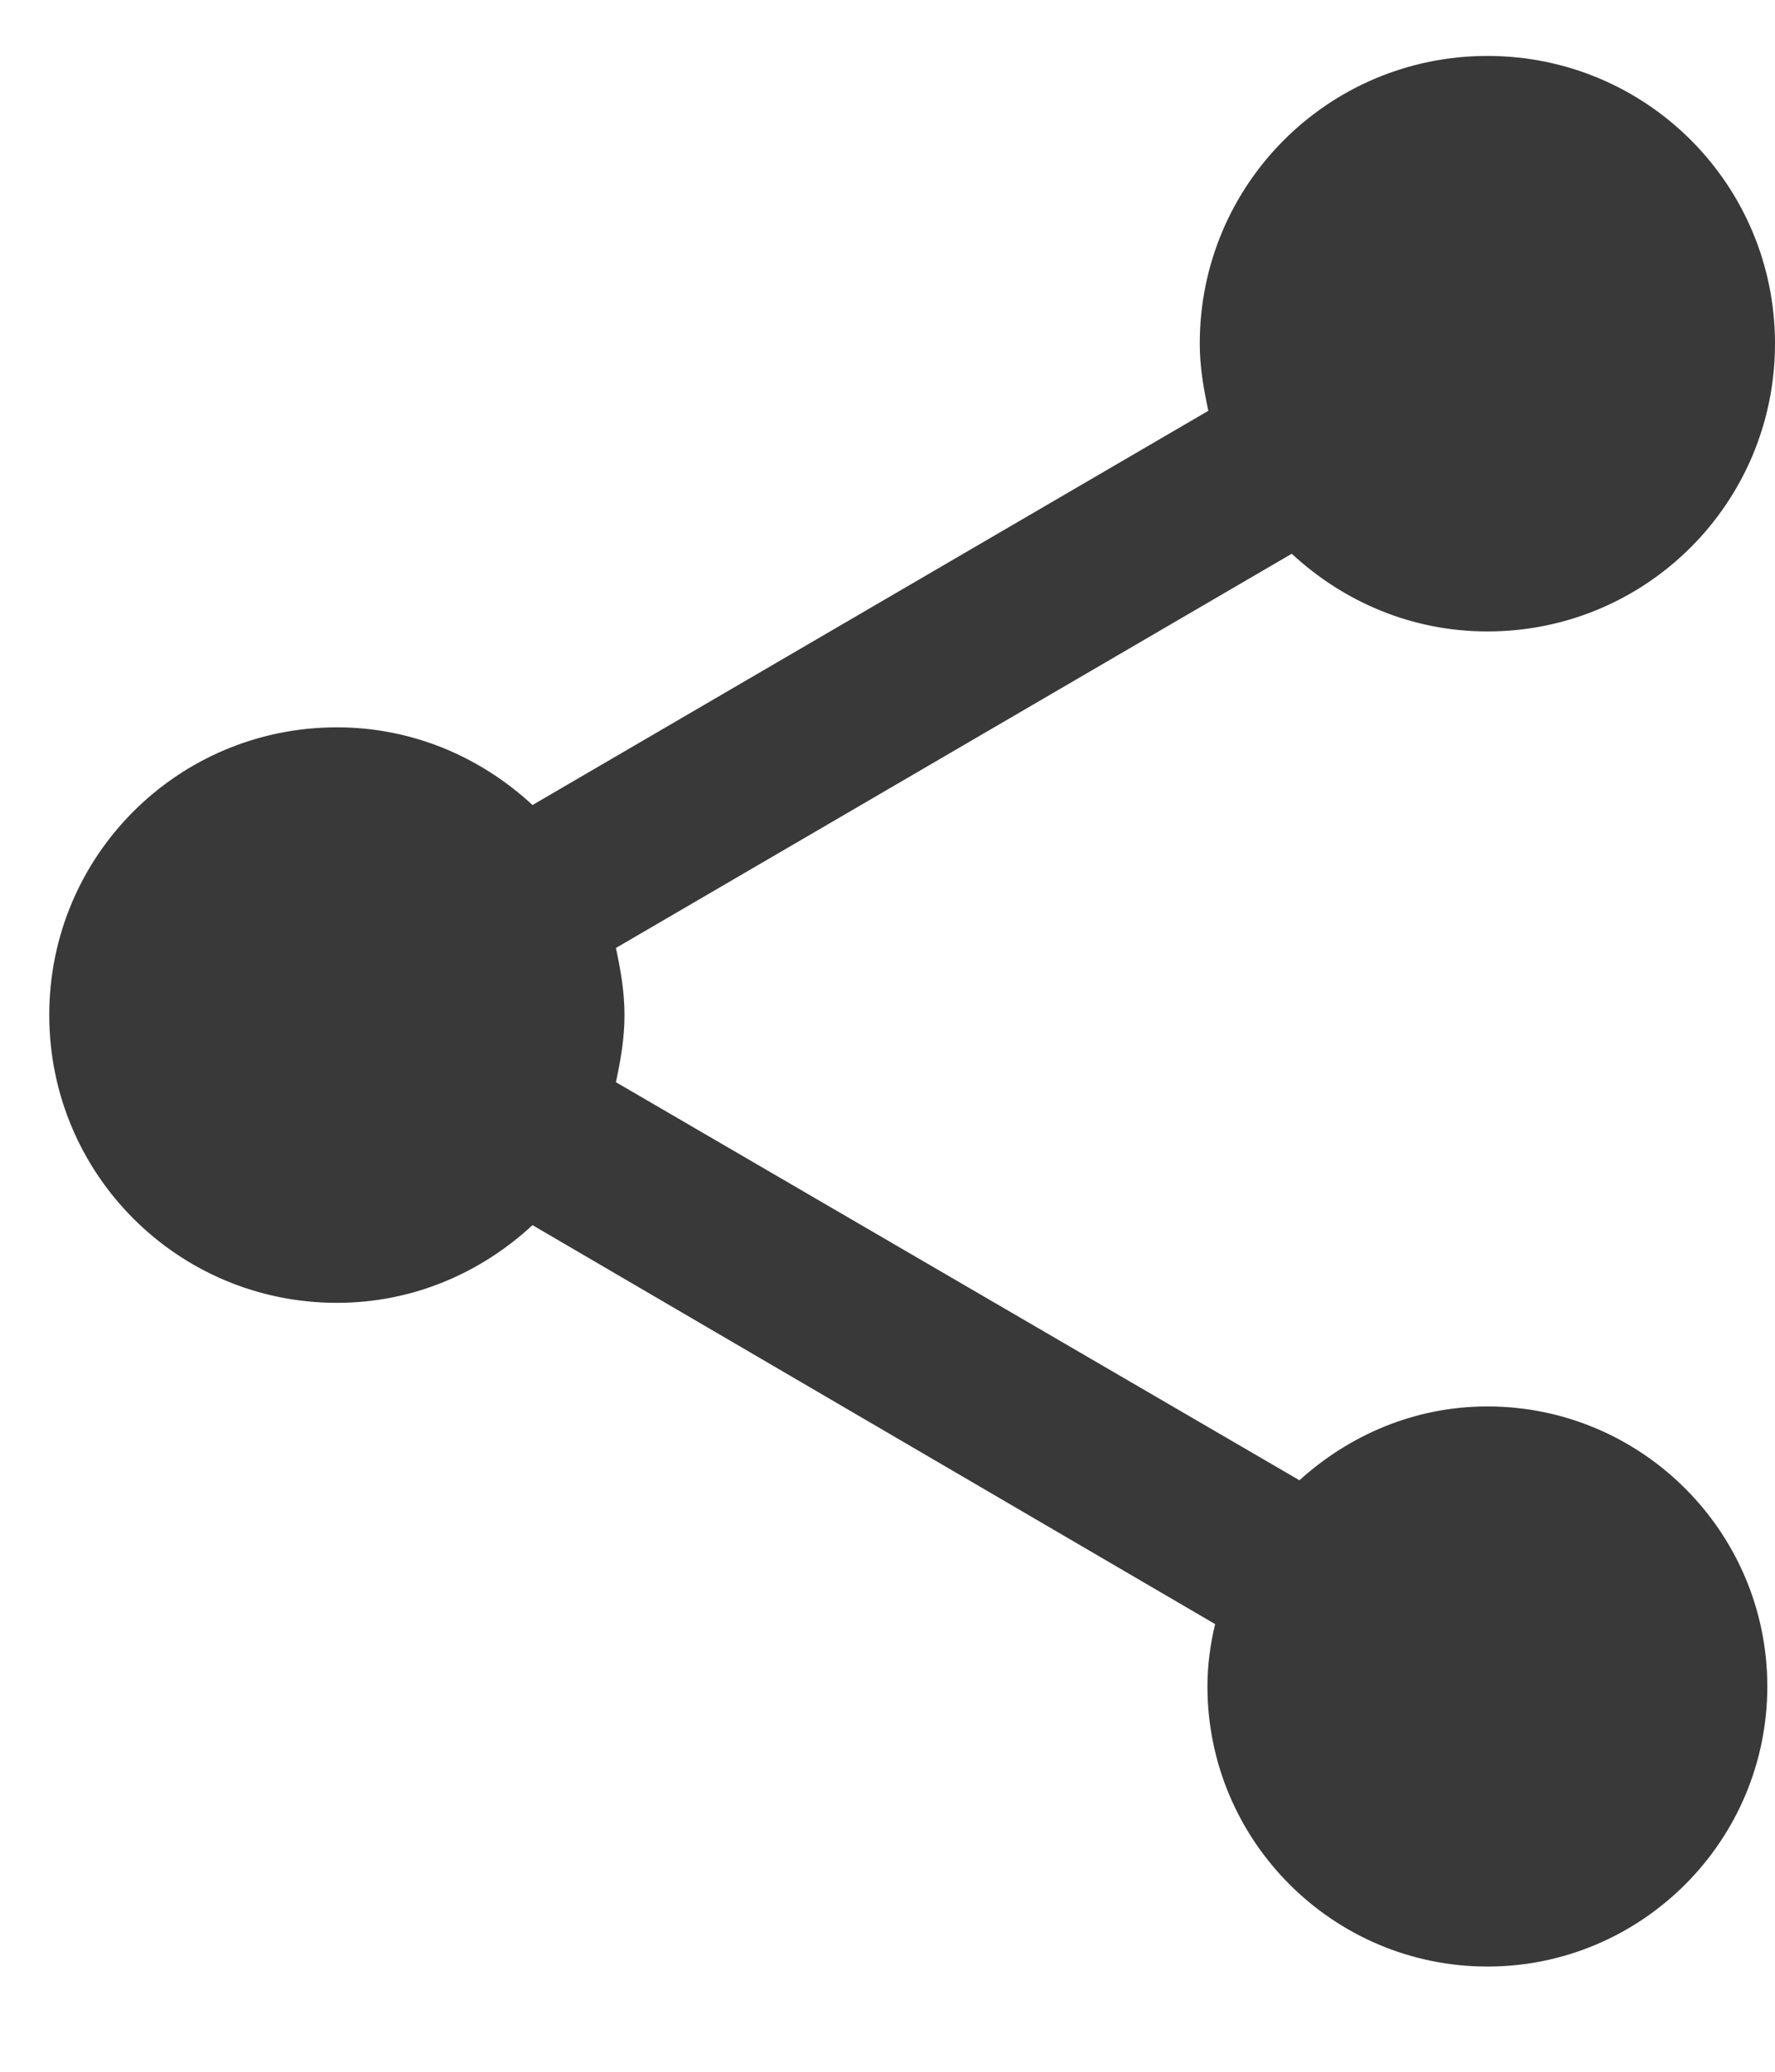 <svg width="12" height="14" viewBox="0 0 12 14" fill="none" xmlns="http://www.w3.org/2000/svg">
<path d="M10.056 9.504C9.563 9.504 9.122 9.698 8.785 10.003L4.164 7.313C4.196 7.164 4.222 7.015 4.222 6.859C4.222 6.704 4.196 6.555 4.164 6.406L8.733 3.742C9.083 4.066 9.543 4.267 10.056 4.267C11.131 4.267 12 3.398 12 2.322C12 1.246 11.131 0.378 10.056 0.378C8.98 0.378 8.111 1.246 8.111 2.322C8.111 2.478 8.137 2.627 8.169 2.776L3.6 5.44C3.25 5.116 2.79 4.915 2.278 4.915C1.202 4.915 0.333 5.783 0.333 6.859C0.333 7.935 1.202 8.804 2.278 8.804C2.79 8.804 3.25 8.603 3.6 8.279L8.215 10.975C8.182 11.111 8.163 11.254 8.163 11.396C8.163 12.44 9.012 13.289 10.056 13.289C11.099 13.289 11.948 12.44 11.948 11.396C11.948 10.353 11.099 9.504 10.056 9.504Z" fill="#393939"/>
</svg>

